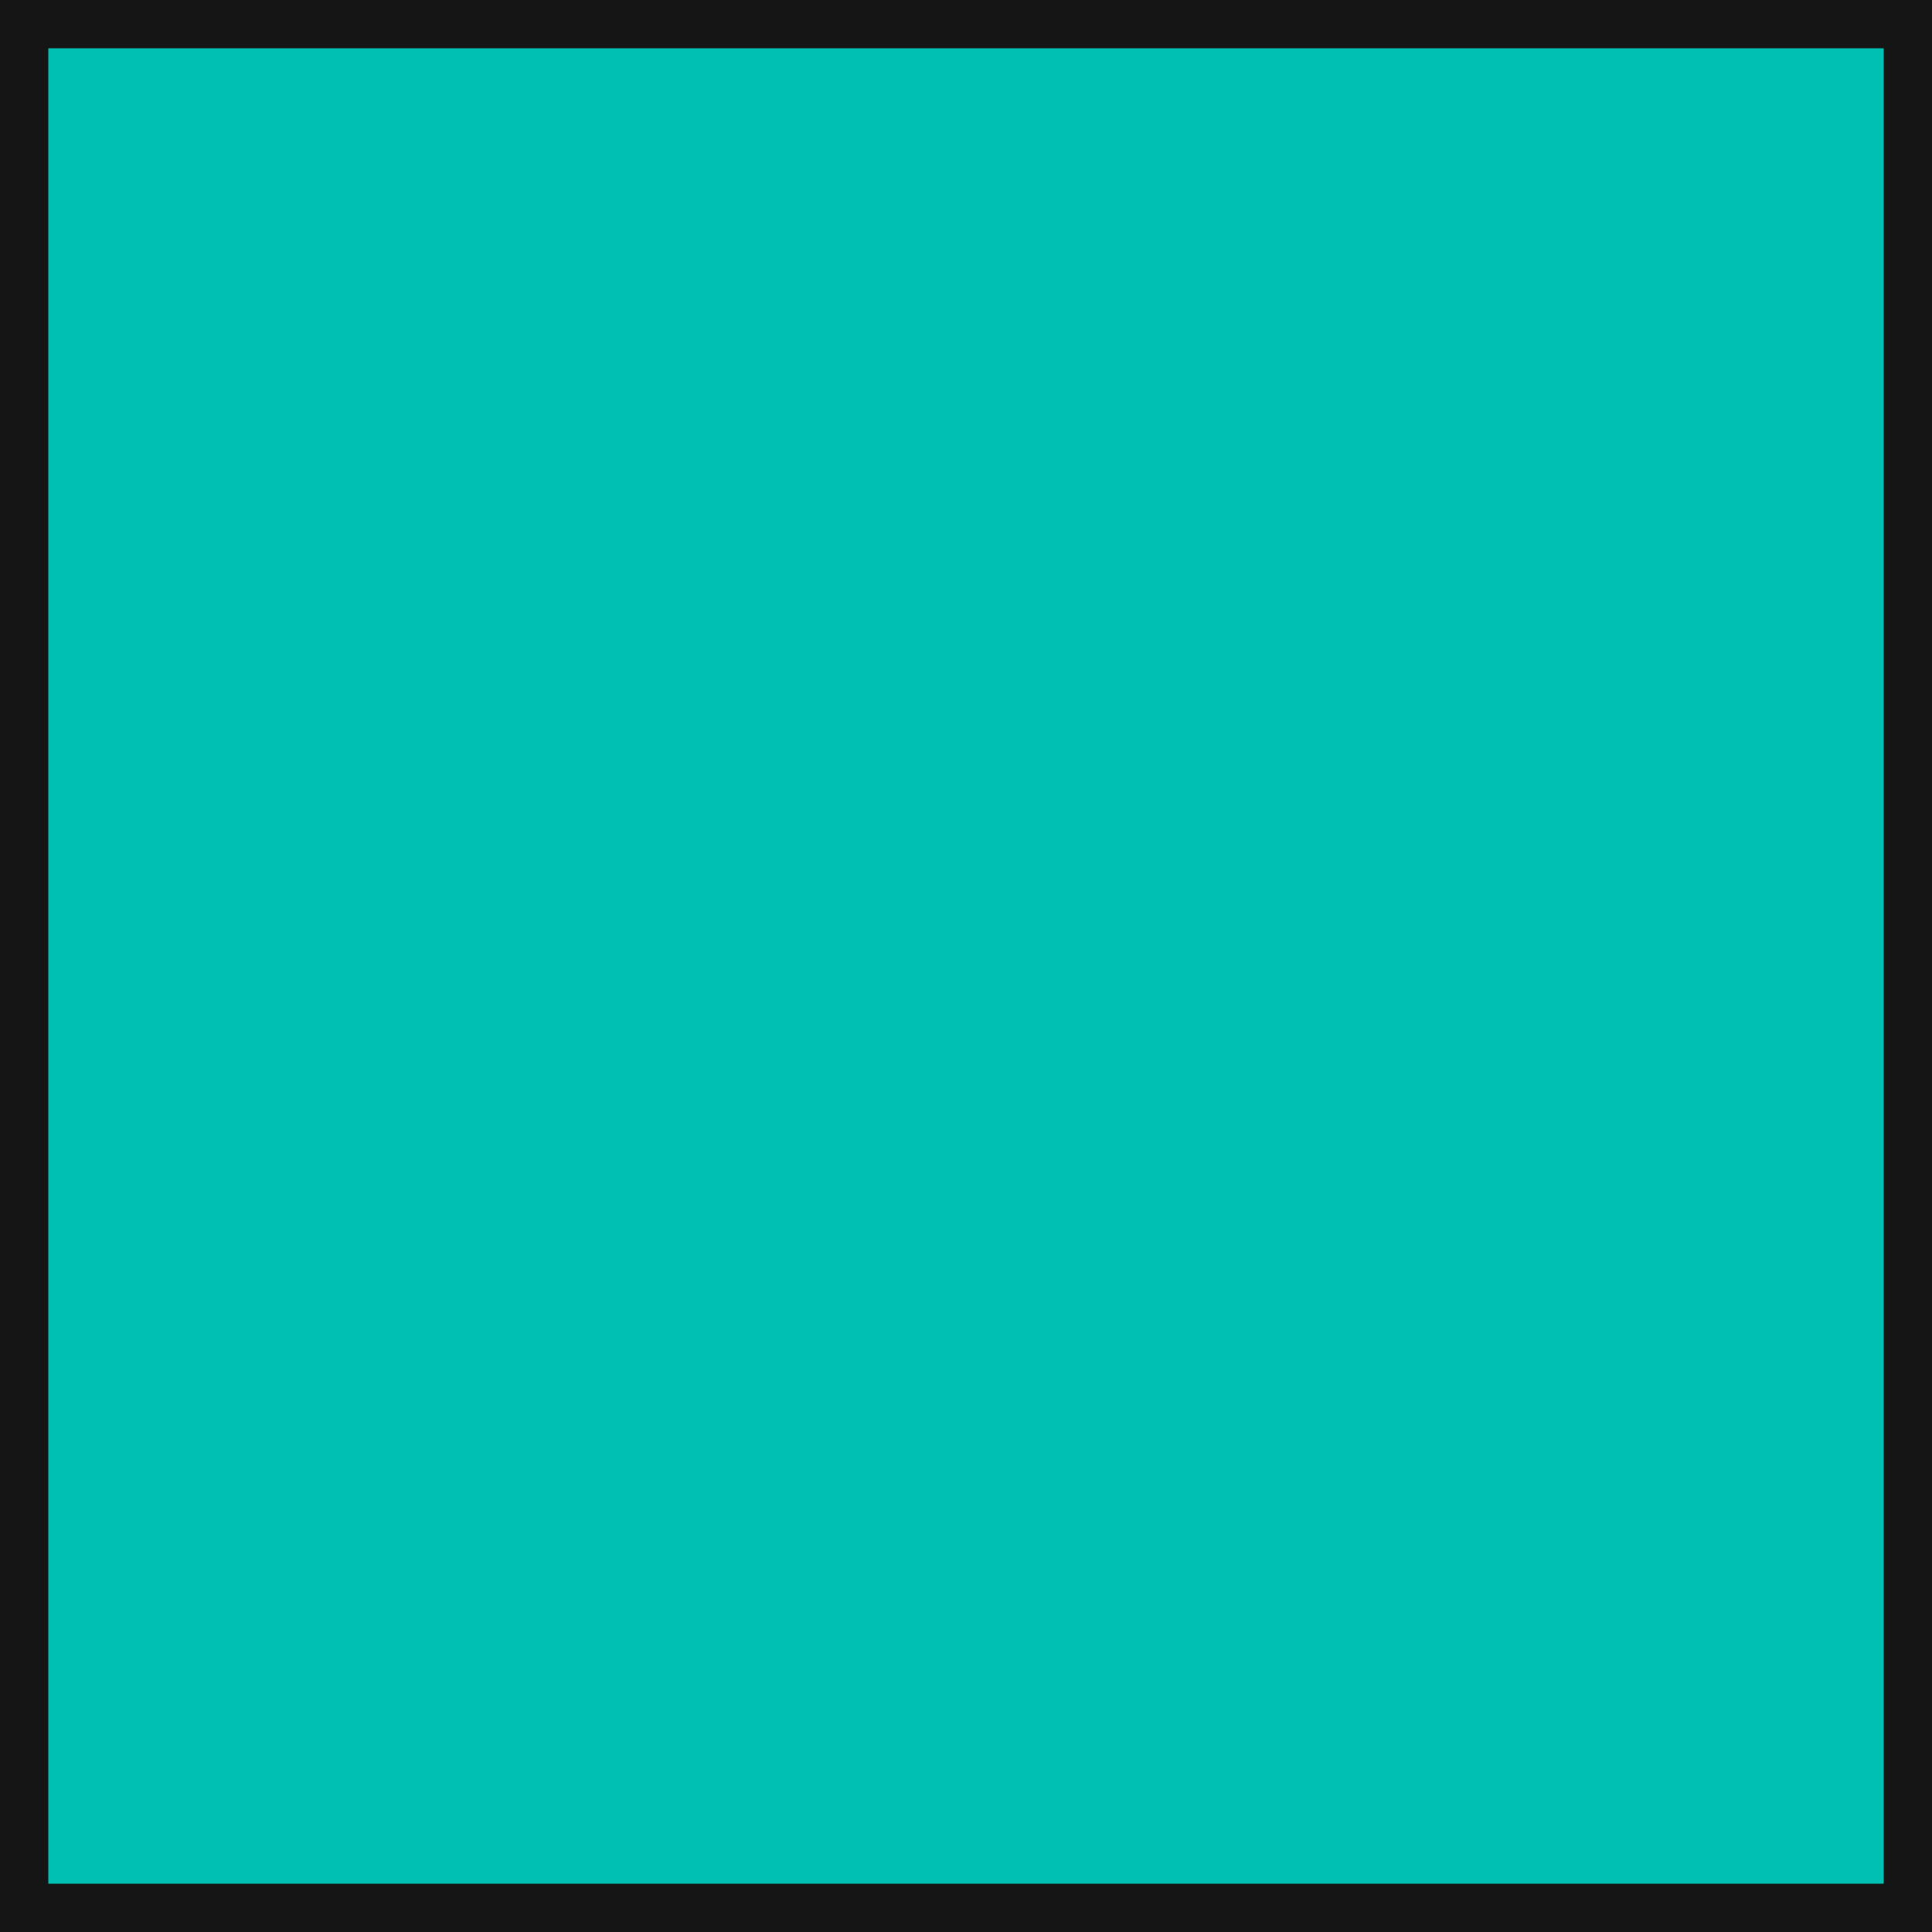 <?xml version="1.0" encoding="utf-8"?>
<!-- Generator: Adobe Illustrator 24.0.1, SVG Export Plug-In . SVG Version: 6.00 Build 0)  -->
<svg version="1.1" id="Calque_1" xmlns="http://www.w3.org/2000/svg" xmlns:xlink="http://www.w3.org/1999/xlink" x="0px"
     y="0px"
     viewBox="0 0 40 40" style="enable-background:new 0 0 40 40;" xml:space="preserve">
<style type="text/css">
	.st0{fill:#00BFB3;}
	.st1{fill:#151515;}
</style>
  <g>
	<rect x="0.5" y="0.5" class="st0" width="39" height="39"/>
    <path class="st1" d="M39,1v38H1V1H39 M40,0H0v40h40V0L40,0z"/>
</g>
</svg>
